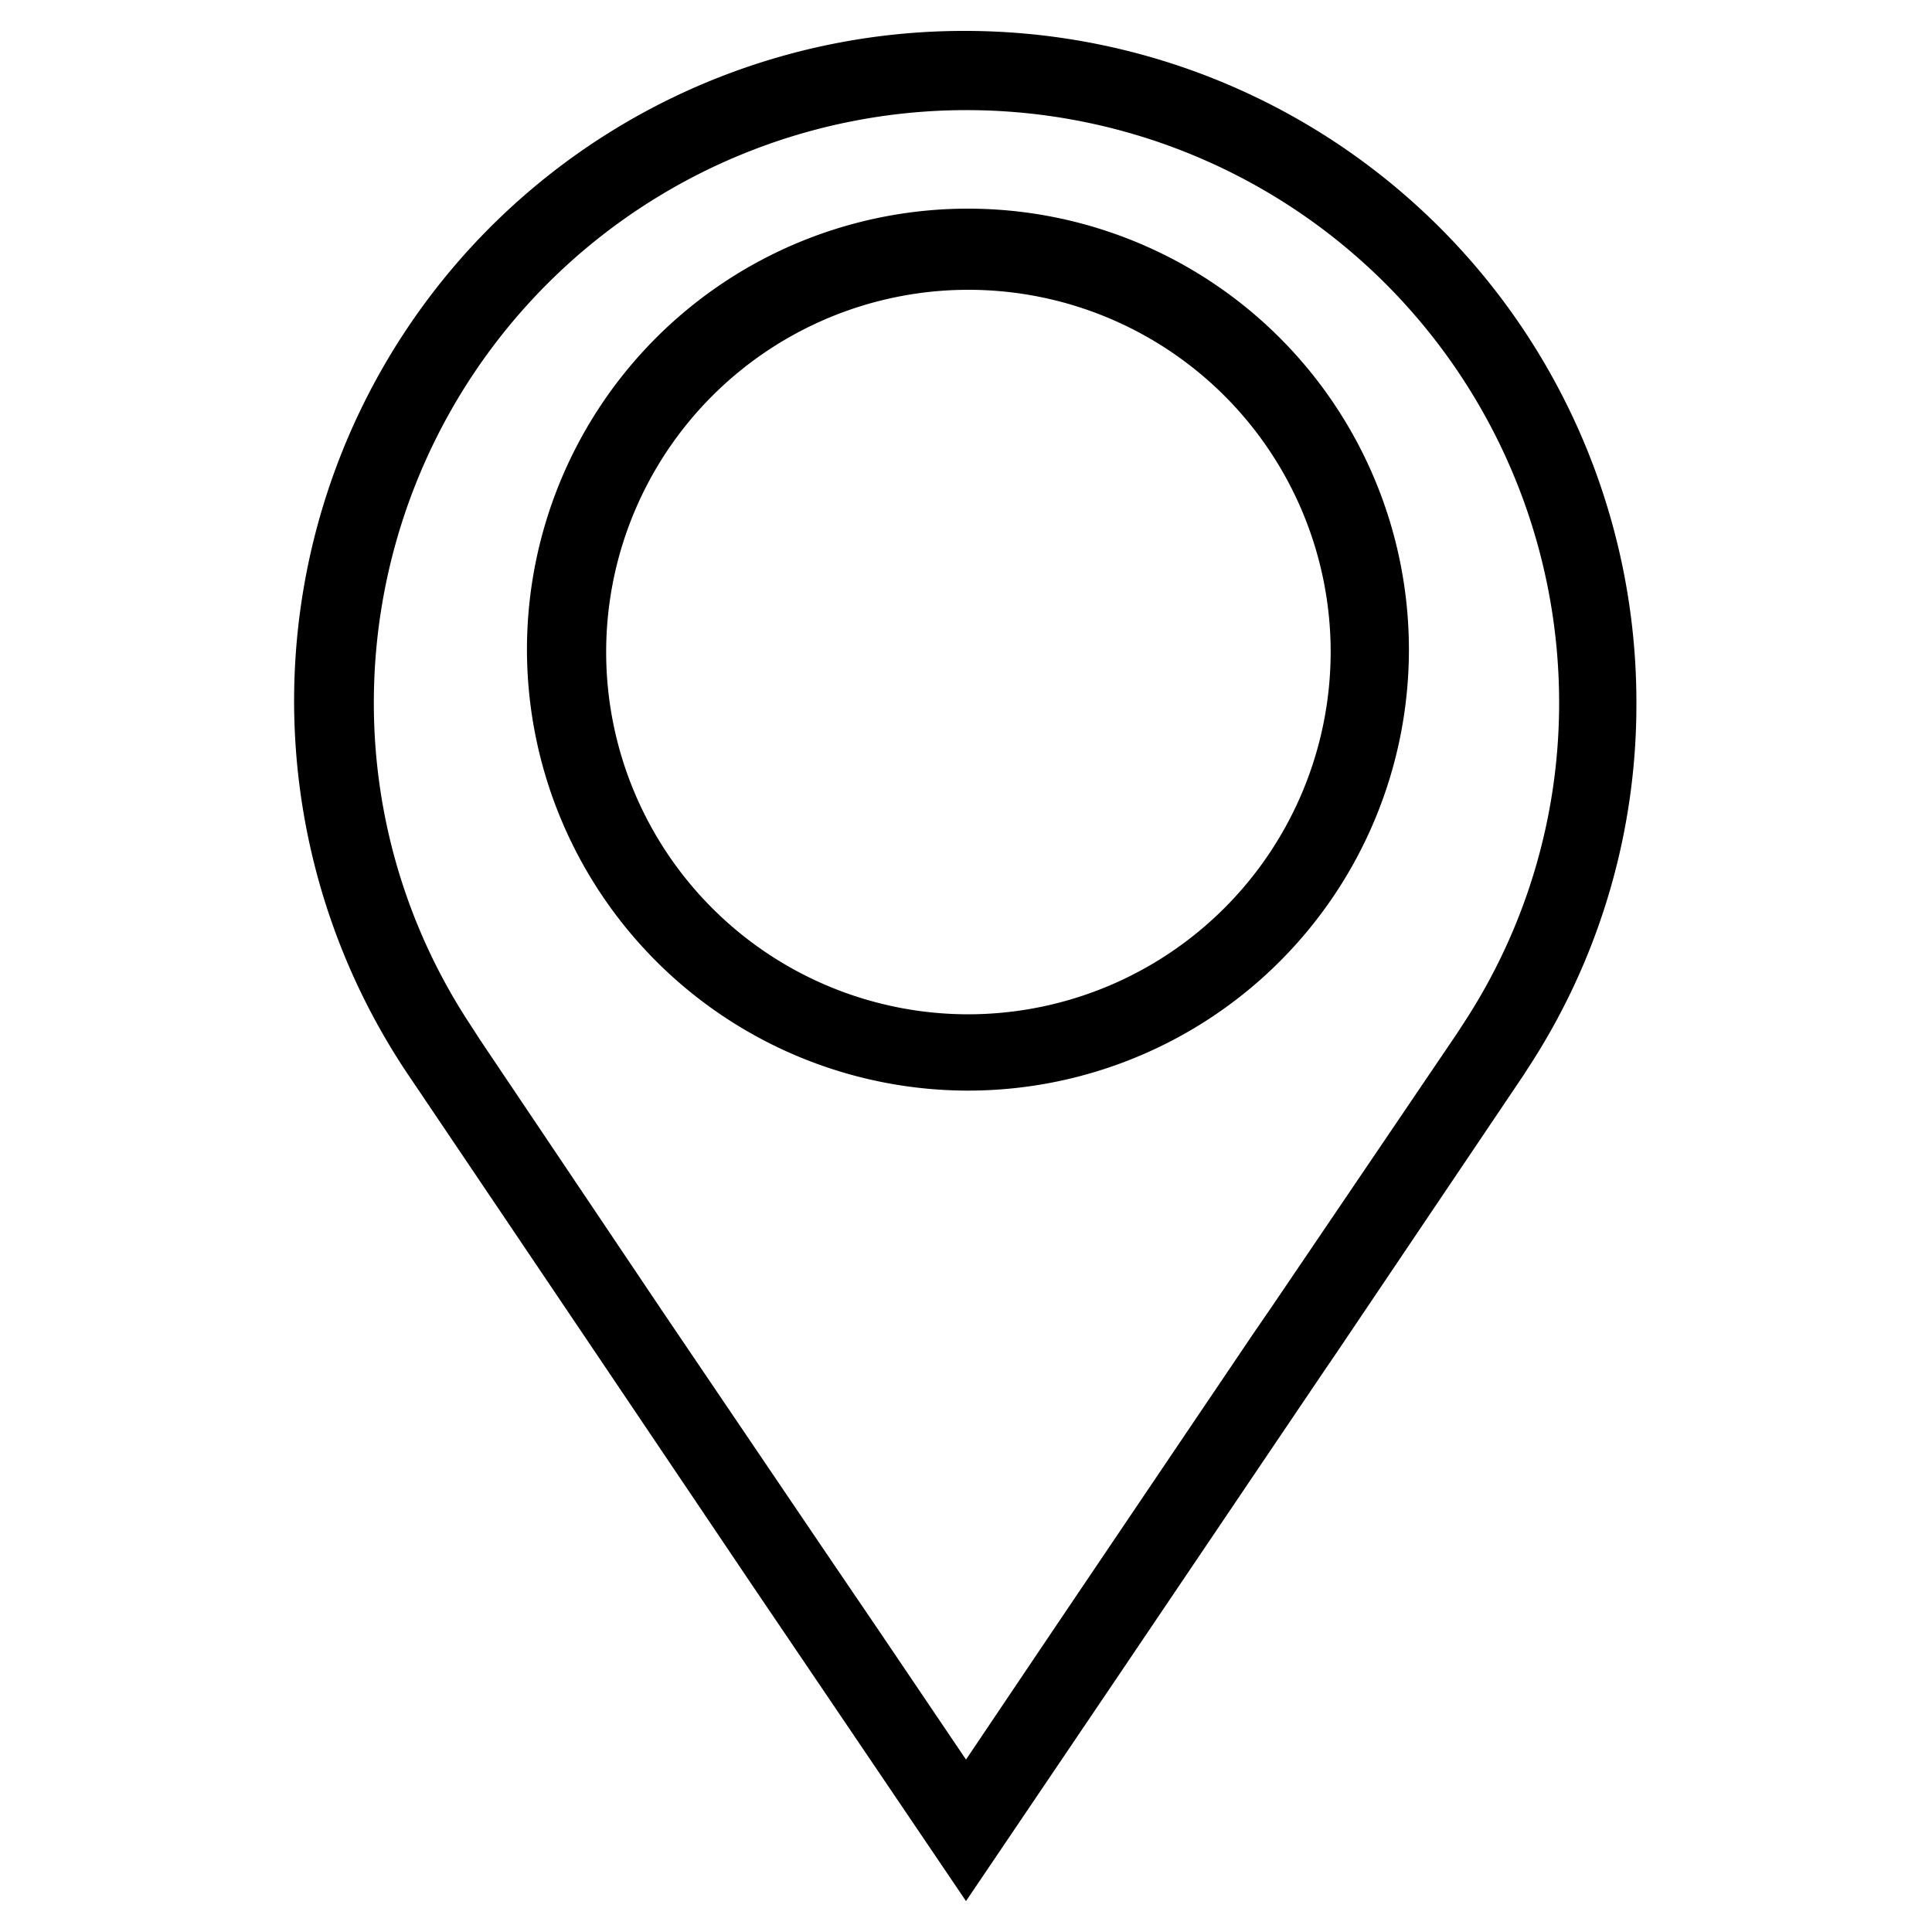 <svg id="Layer_7" data-name="Layer 7" xmlns="http://www.w3.org/2000/svg" viewBox="0 0 40 40"><path id="Map_Pin_Filed" data-name="Map Pin Filed" d="M20,2.28A12.27,12.27,0,0,1,32.28,14.52a12.09,12.09,0,0,1-2,6.7l-.13.2L26.3,27.1h0l-.31.45-1.54,2.28-2.7,4L20,36.43l-1.75-2.59L17,32l-3.25-4.8L9.94,21.53l-.2-.31a12.09,12.09,0,0,1-2-6.7A12.27,12.27,0,0,1,20,2.28m.05,20.3a9.13,9.13,0,1,0-9.14-9.13,9.14,9.14,0,0,0,9.14,9.13M20,.64A13.87,13.87,0,0,0,8.37,22.13h0l.06.09,0,0,3.91,5.8,3.24,4.81,1.28,1.89h0L20,39.36l3.11-4.6h0l2.7-4,1.54-2.28h0l.32-.47h0l3.88-5.76,0,0,.05-.08h0a13.74,13.74,0,0,0,2.28-7.6A13.9,13.9,0,0,0,20,.64ZM20.05,21a7.5,7.5,0,1,1,7.5-7.5,7.51,7.51,0,0,1-7.5,7.5Z"/></svg>